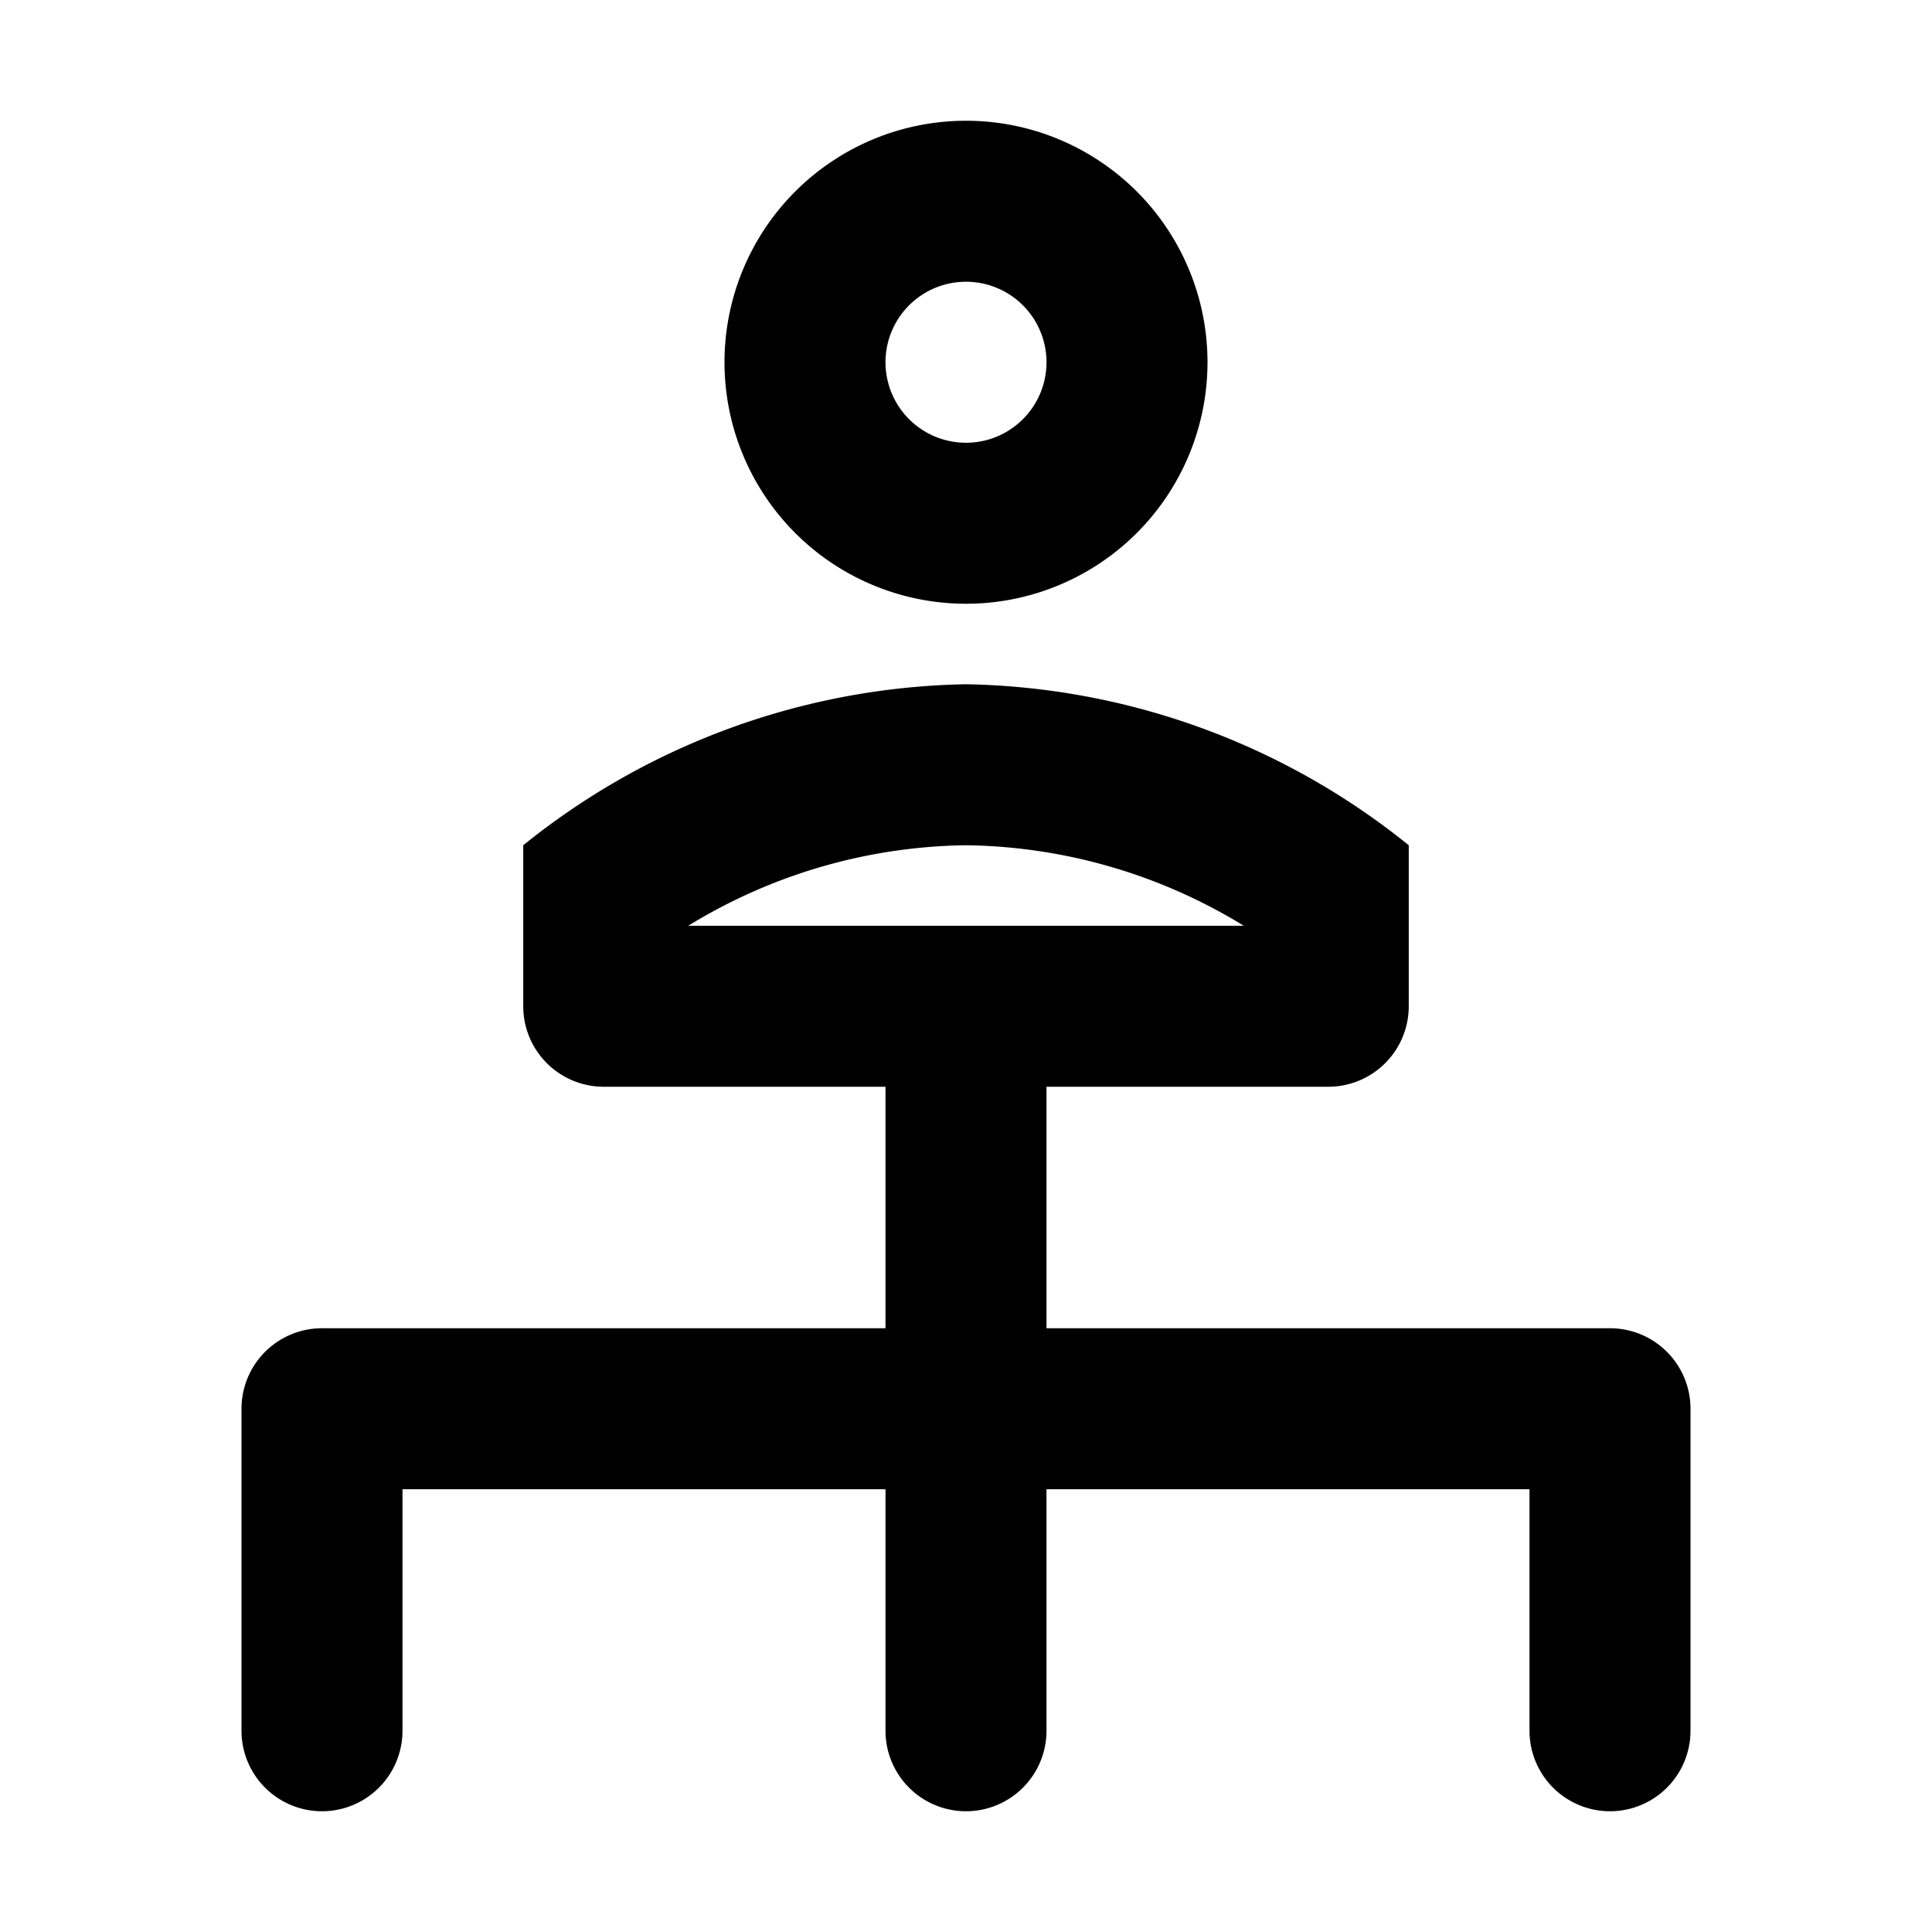 <?xml version="1.0" encoding="utf-8"?>
<!-- Uploaded to: SVG Repo, www.svgrepo.com, Generator: SVG Repo Mixer Tools -->
<svg width="800px" height="800px" viewBox="0 0 48 48" xmlns="http://www.w3.org/2000/svg">
  <title>user-org-chart</title>
  <g id="Layer_2" data-name="Layer 2">
    <g id="invisible_box" data-name="invisible box">
      <rect width="48" height="48" fill="none"/>
    </g>
    <g id="icons_Q2" data-name="icons Q2">
      <g>
        <path d="M24,15a6,6,0,1,0-6-6A6,6,0,0,0,24,15Zm0-8a2,2,0,1,1-2,2A2,2,0,0,1,24,7Z"/>
        <path d="M40,33H26V27h7a2,2,0,0,0,2-2V21a18,18,0,0,0-11-4,18,18,0,0,0-11,4v4a2,2,0,0,0,2,2h7v6H8a2,2,0,0,0-2,2v8a2,2,0,0,0,4,0V37H22v6a2,2,0,0,0,4,0V37H38v6a2,2,0,0,0,4,0V35A2,2,0,0,0,40,33ZM24,21a13.5,13.5,0,0,1,6.9,2H17.1A13.5,13.5,0,0,1,24,21Z"/>
      </g>
    </g>
  </g>
</svg>
